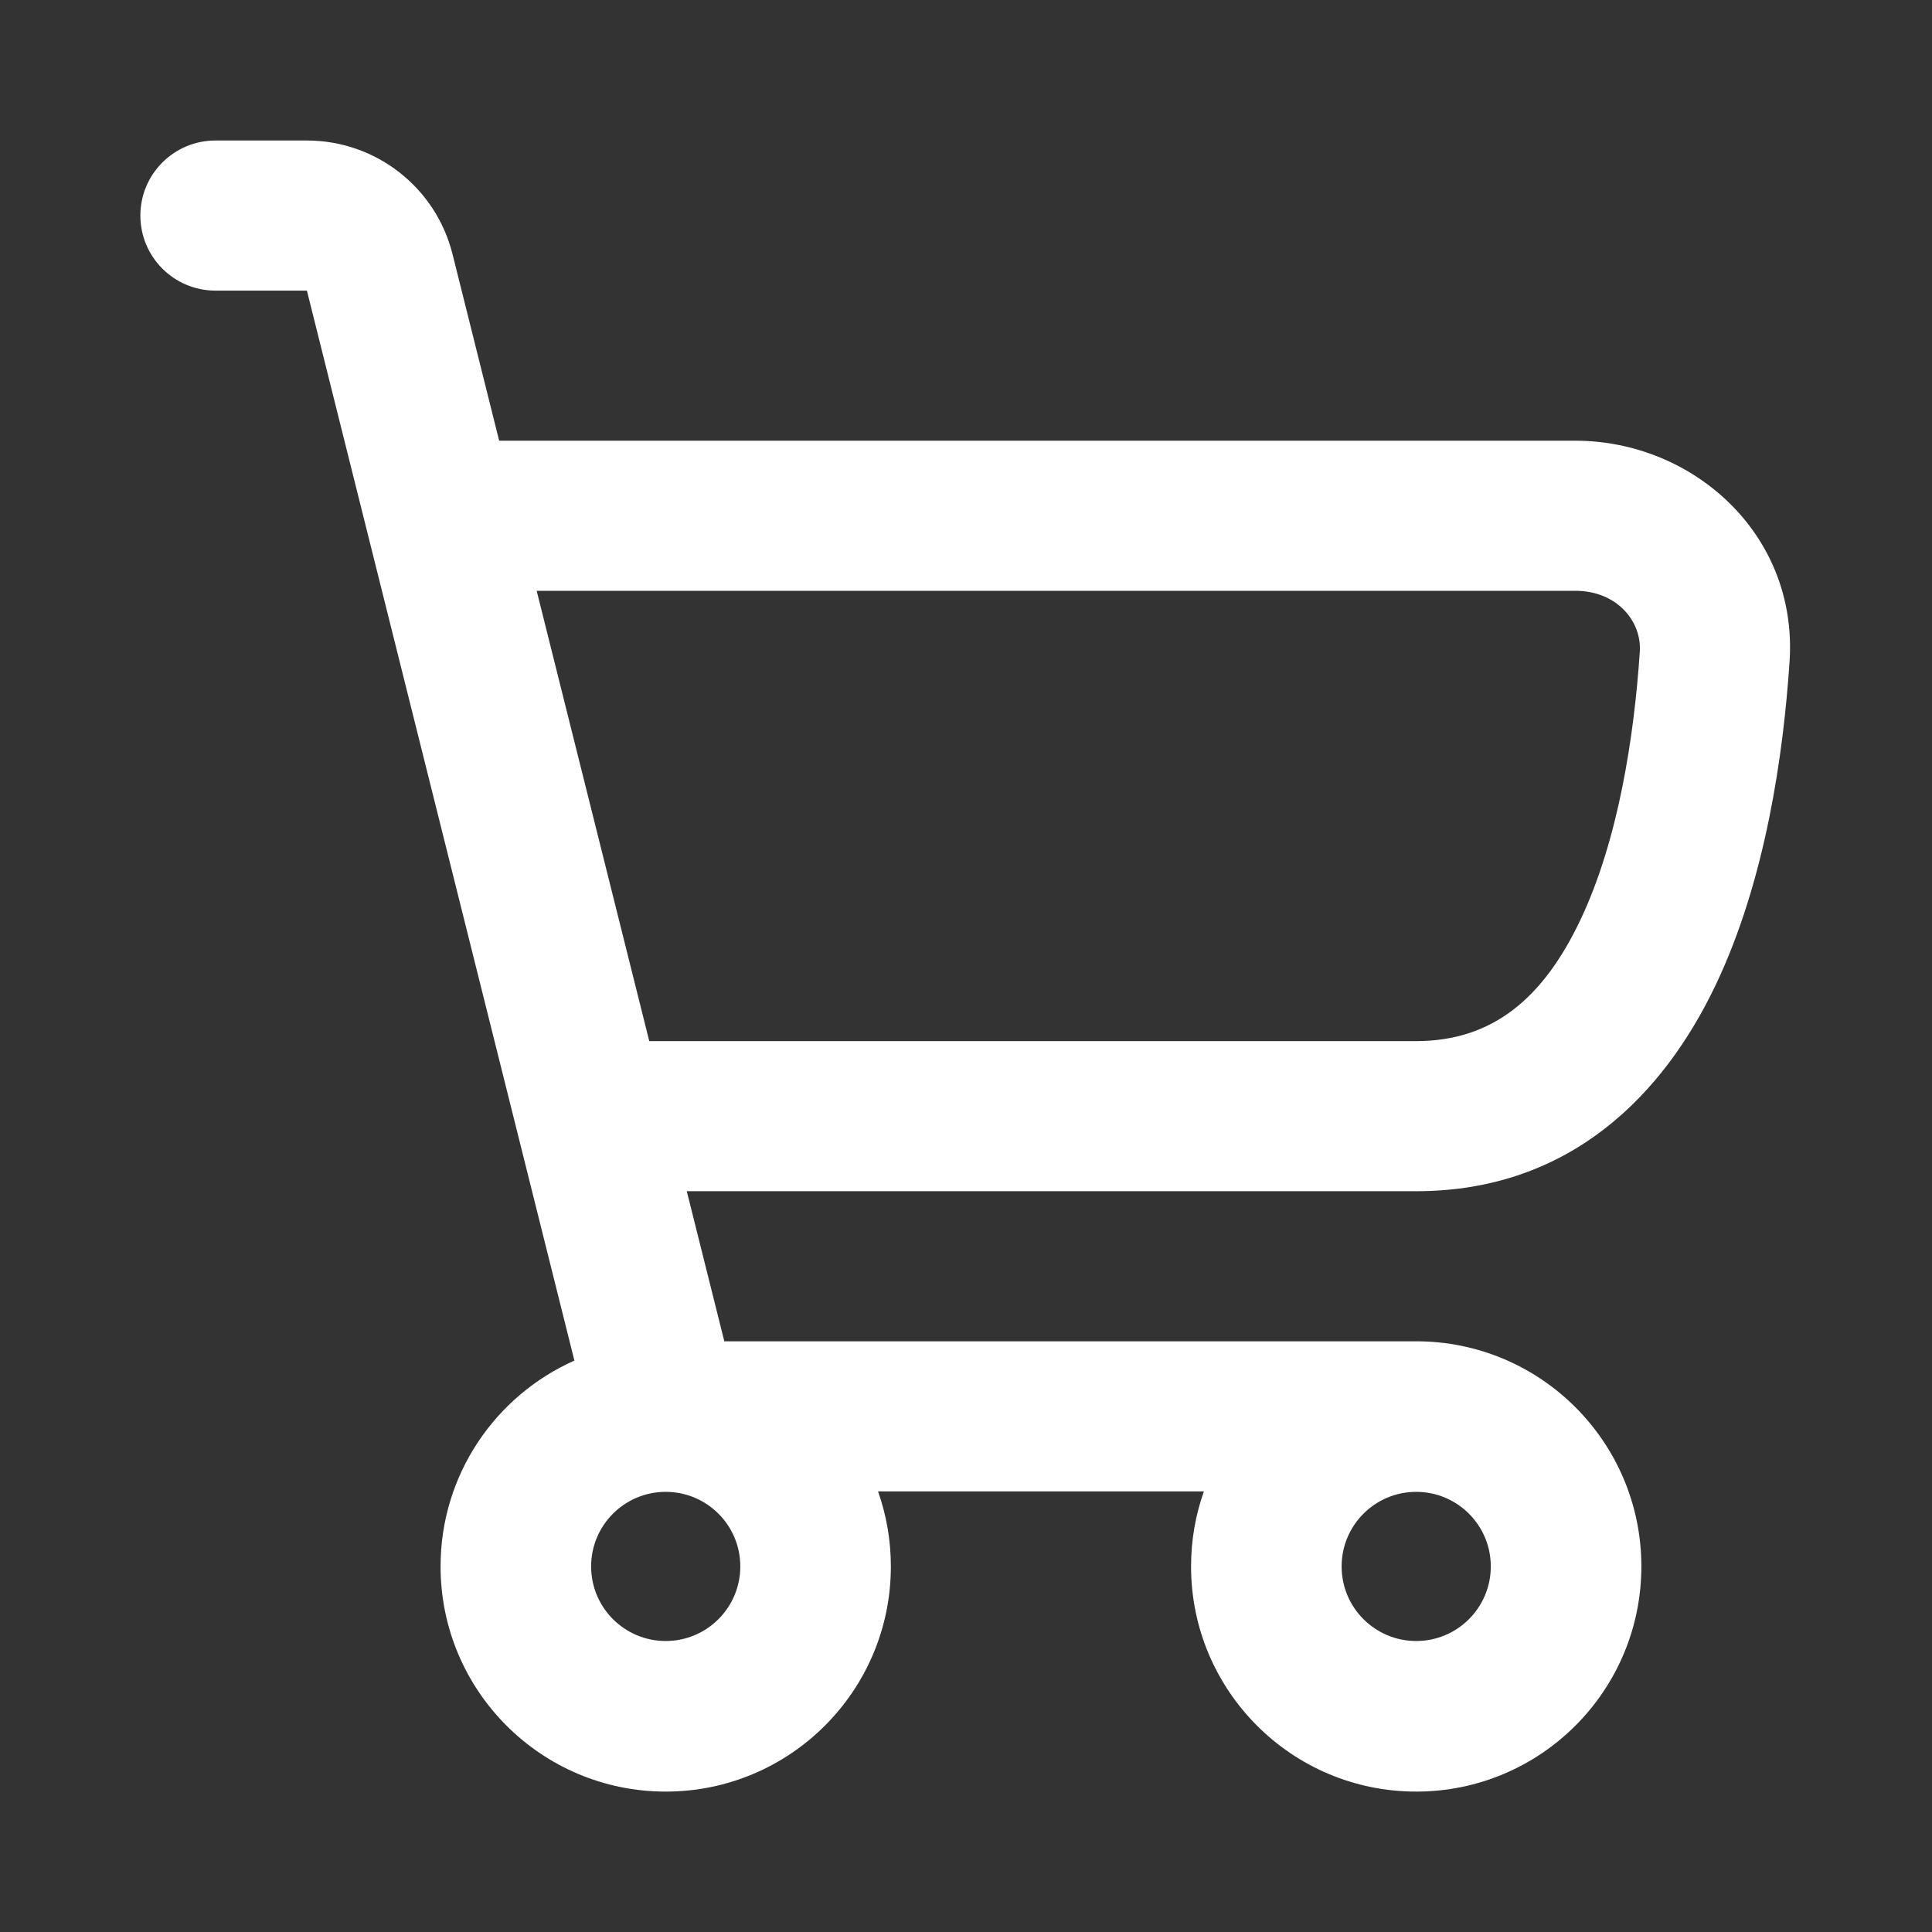 <svg width="55" height="55" viewBox="0 0 55 55" fill="none" xmlns="http://www.w3.org/2000/svg">
<rect x="0" y="0" width="55" height="55" fill="#333333" stroke="none"/>
<path fill-rule="evenodd" clip-rule="evenodd" d="M6.133 4C4.953 4 3.996 4.957 3.996 6.136C3.996 7.316 4.953 8.273 6.133 8.273H8.737L16.352 38.733C14.108 39.73 12.542 41.978 12.542 44.593C12.542 48.133 15.412 51.003 18.951 51.003C22.491 51.003 25.361 48.133 25.361 44.593C25.361 43.844 25.232 43.125 24.996 42.457H34.272C34.035 43.125 33.907 43.844 33.907 44.593C33.907 48.133 36.776 51.003 40.316 51.003C43.856 51.003 46.726 48.133 46.726 44.593C46.726 41.053 43.856 38.184 40.316 38.184H20.62L19.551 33.911H40.316C44.726 33.911 47.371 31.125 48.838 28.048C50.272 25.042 50.771 21.448 50.945 18.835C51.188 15.195 48.179 12.546 44.848 12.546H14.21L12.883 7.237C12.407 5.334 10.698 4 8.737 4H6.133ZM40.316 29.638H18.483L15.278 16.819H44.848C46.03 16.819 46.739 17.688 46.682 18.551C46.519 20.99 46.065 23.937 44.981 26.209C43.932 28.41 42.496 29.638 40.316 29.638ZM40.316 46.716C39.144 46.716 38.193 45.766 38.193 44.593C38.193 43.42 39.144 42.47 40.316 42.47C41.489 42.47 42.44 43.42 42.44 44.593C42.44 45.766 41.489 46.716 40.316 46.716ZM16.828 44.593C16.828 45.766 17.779 46.716 18.951 46.716C20.124 46.716 21.075 45.766 21.075 44.593C21.075 43.42 20.124 42.47 18.951 42.47C17.779 42.47 16.828 43.42 16.828 44.593Z" fill="white"/>
</svg>
